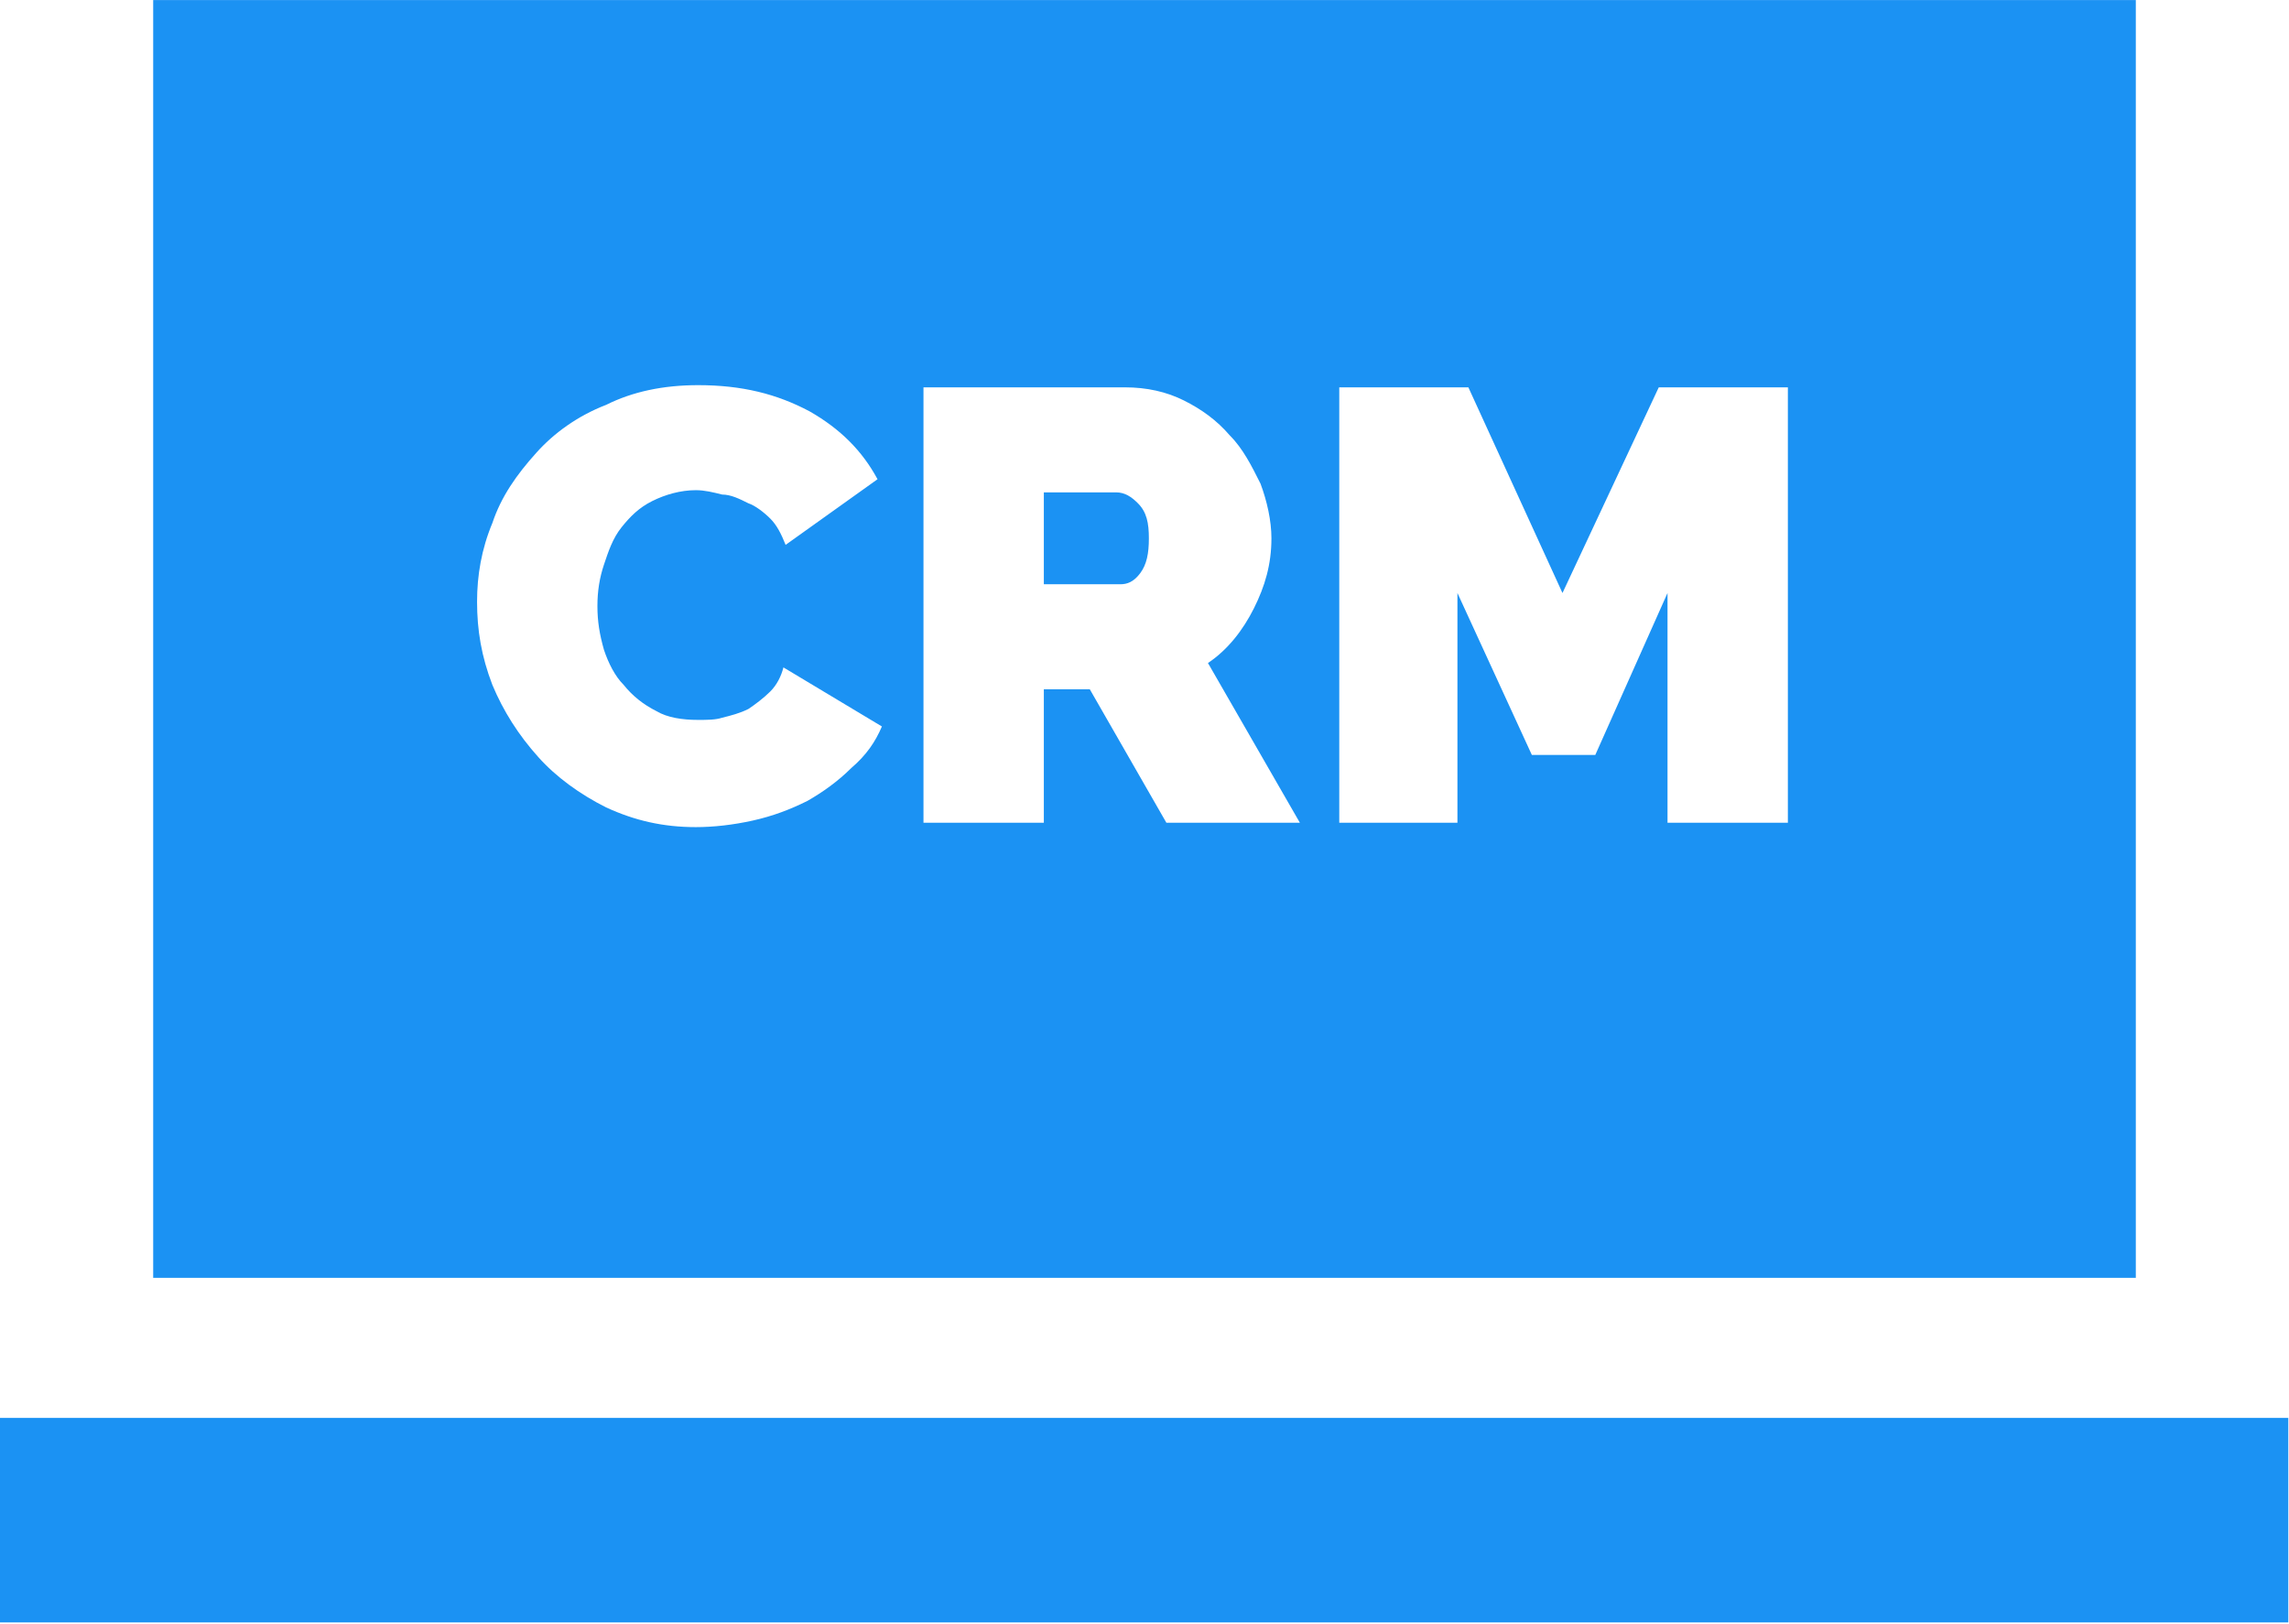 <?xml version="1.0" encoding="UTF-8"?>
<!DOCTYPE svg PUBLIC "-//W3C//DTD SVG 1.1//EN" "http://www.w3.org/Graphics/SVG/1.1/DTD/svg11.dtd">
<!-- Creator: CorelDRAW X8 -->
<svg xmlns="http://www.w3.org/2000/svg" xml:space="preserve" width="129.895mm" height="92.151mm" version="1.1" style="shape-rendering:geometricPrecision; text-rendering:geometricPrecision; image-rendering:optimizeQuality; fill-rule:evenodd; clip-rule:evenodd"
viewBox="0 0 1046 742"
 xmlns:xlink="http://www.w3.org/1999/xlink">
 <defs>
  <style type="text/css">
   <![CDATA[
    .fil0 {fill:#1B92F3}
   ]]>
  </style>
 </defs>
 <g id="Layer_x0020_1">
  <g id="_2169378434480">
   <g>
    <g>
     <path class="fil0" d="M520 230c-3,-3 -6,-5 -10,-5l-33 0 0 42 35 0c3,0 6,-1 9,-5 3,-4 4,-9 4,-16 0,-7 -1,-12 -5,-16z"/>
    </g>
   </g>
   <g>
    <g>
     <path class="fil0" d="M70 0l0 584 906 0 0 -584 -906 0zm319 351c-6,6 -13,11 -20,15 -8,4 -16,7 -25,9 -9,2 -18,3 -26,3 -15,0 -28,-3 -41,-9 -12,-6 -23,-14 -31,-23 -9,-10 -16,-21 -21,-33 -5,-13 -7,-25 -7,-38 0,-12 2,-24 7,-36 4,-12 11,-22 20,-32 8,-9 19,-17 32,-22 12,-6 26,-9 42,-9 20,0 36,4 51,12 14,8 24,18 31,31l-42 30c-2,-5 -4,-9 -7,-12 -3,-3 -7,-6 -10,-7 -4,-2 -8,-4 -12,-4 -4,-1 -8,-2 -12,-2 -7,0 -14,2 -20,5 -6,3 -10,7 -14,12 -4,5 -6,11 -8,17 -2,6 -3,12 -3,19 0,7 1,13 3,20 2,6 5,12 9,16 4,5 9,9 15,12 5,3 12,4 19,4 4,0 8,0 11,-1 4,-1 8,-2 12,-4 3,-2 7,-5 10,-8 3,-3 5,-7 6,-11l45 27c-3,7 -7,13 -14,19zm144 25l0 0 -35 -61 -21 0 0 61 -55 0 0 -199 92 0c10,0 19,2 27,6 8,4 15,9 21,16 6,6 10,14 14,22 3,8 5,17 5,25 0,12 -3,22 -8,32 -5,10 -12,19 -21,25l42 73 -61 0 0 0zm229 0l0 -105 -33 74 -29 0 -34 -74 0 105 -54 0 0 -199 59 0 43 94 44 -94 59 0 0 199 -55 0z"/>
    </g>
   </g>
   <g>
    <g>
     <rect class="fil0" y="648" width="1045.68" height="93.492"/>
    </g>
   </g>
   <g>
   </g>
   <g>
   </g>
   <g>
   </g>
   <g>
   </g>
   <g>
   </g>
   <g>
   </g>
   <g>
   </g>
   <g>
   </g>
   <g>
   </g>
   <g>
   </g>
   <g>
   </g>
   <g>
   </g>
   <g>
   </g>
   <g>
   </g>
   <g>
   </g>
  </g>
 </g>
</svg>
